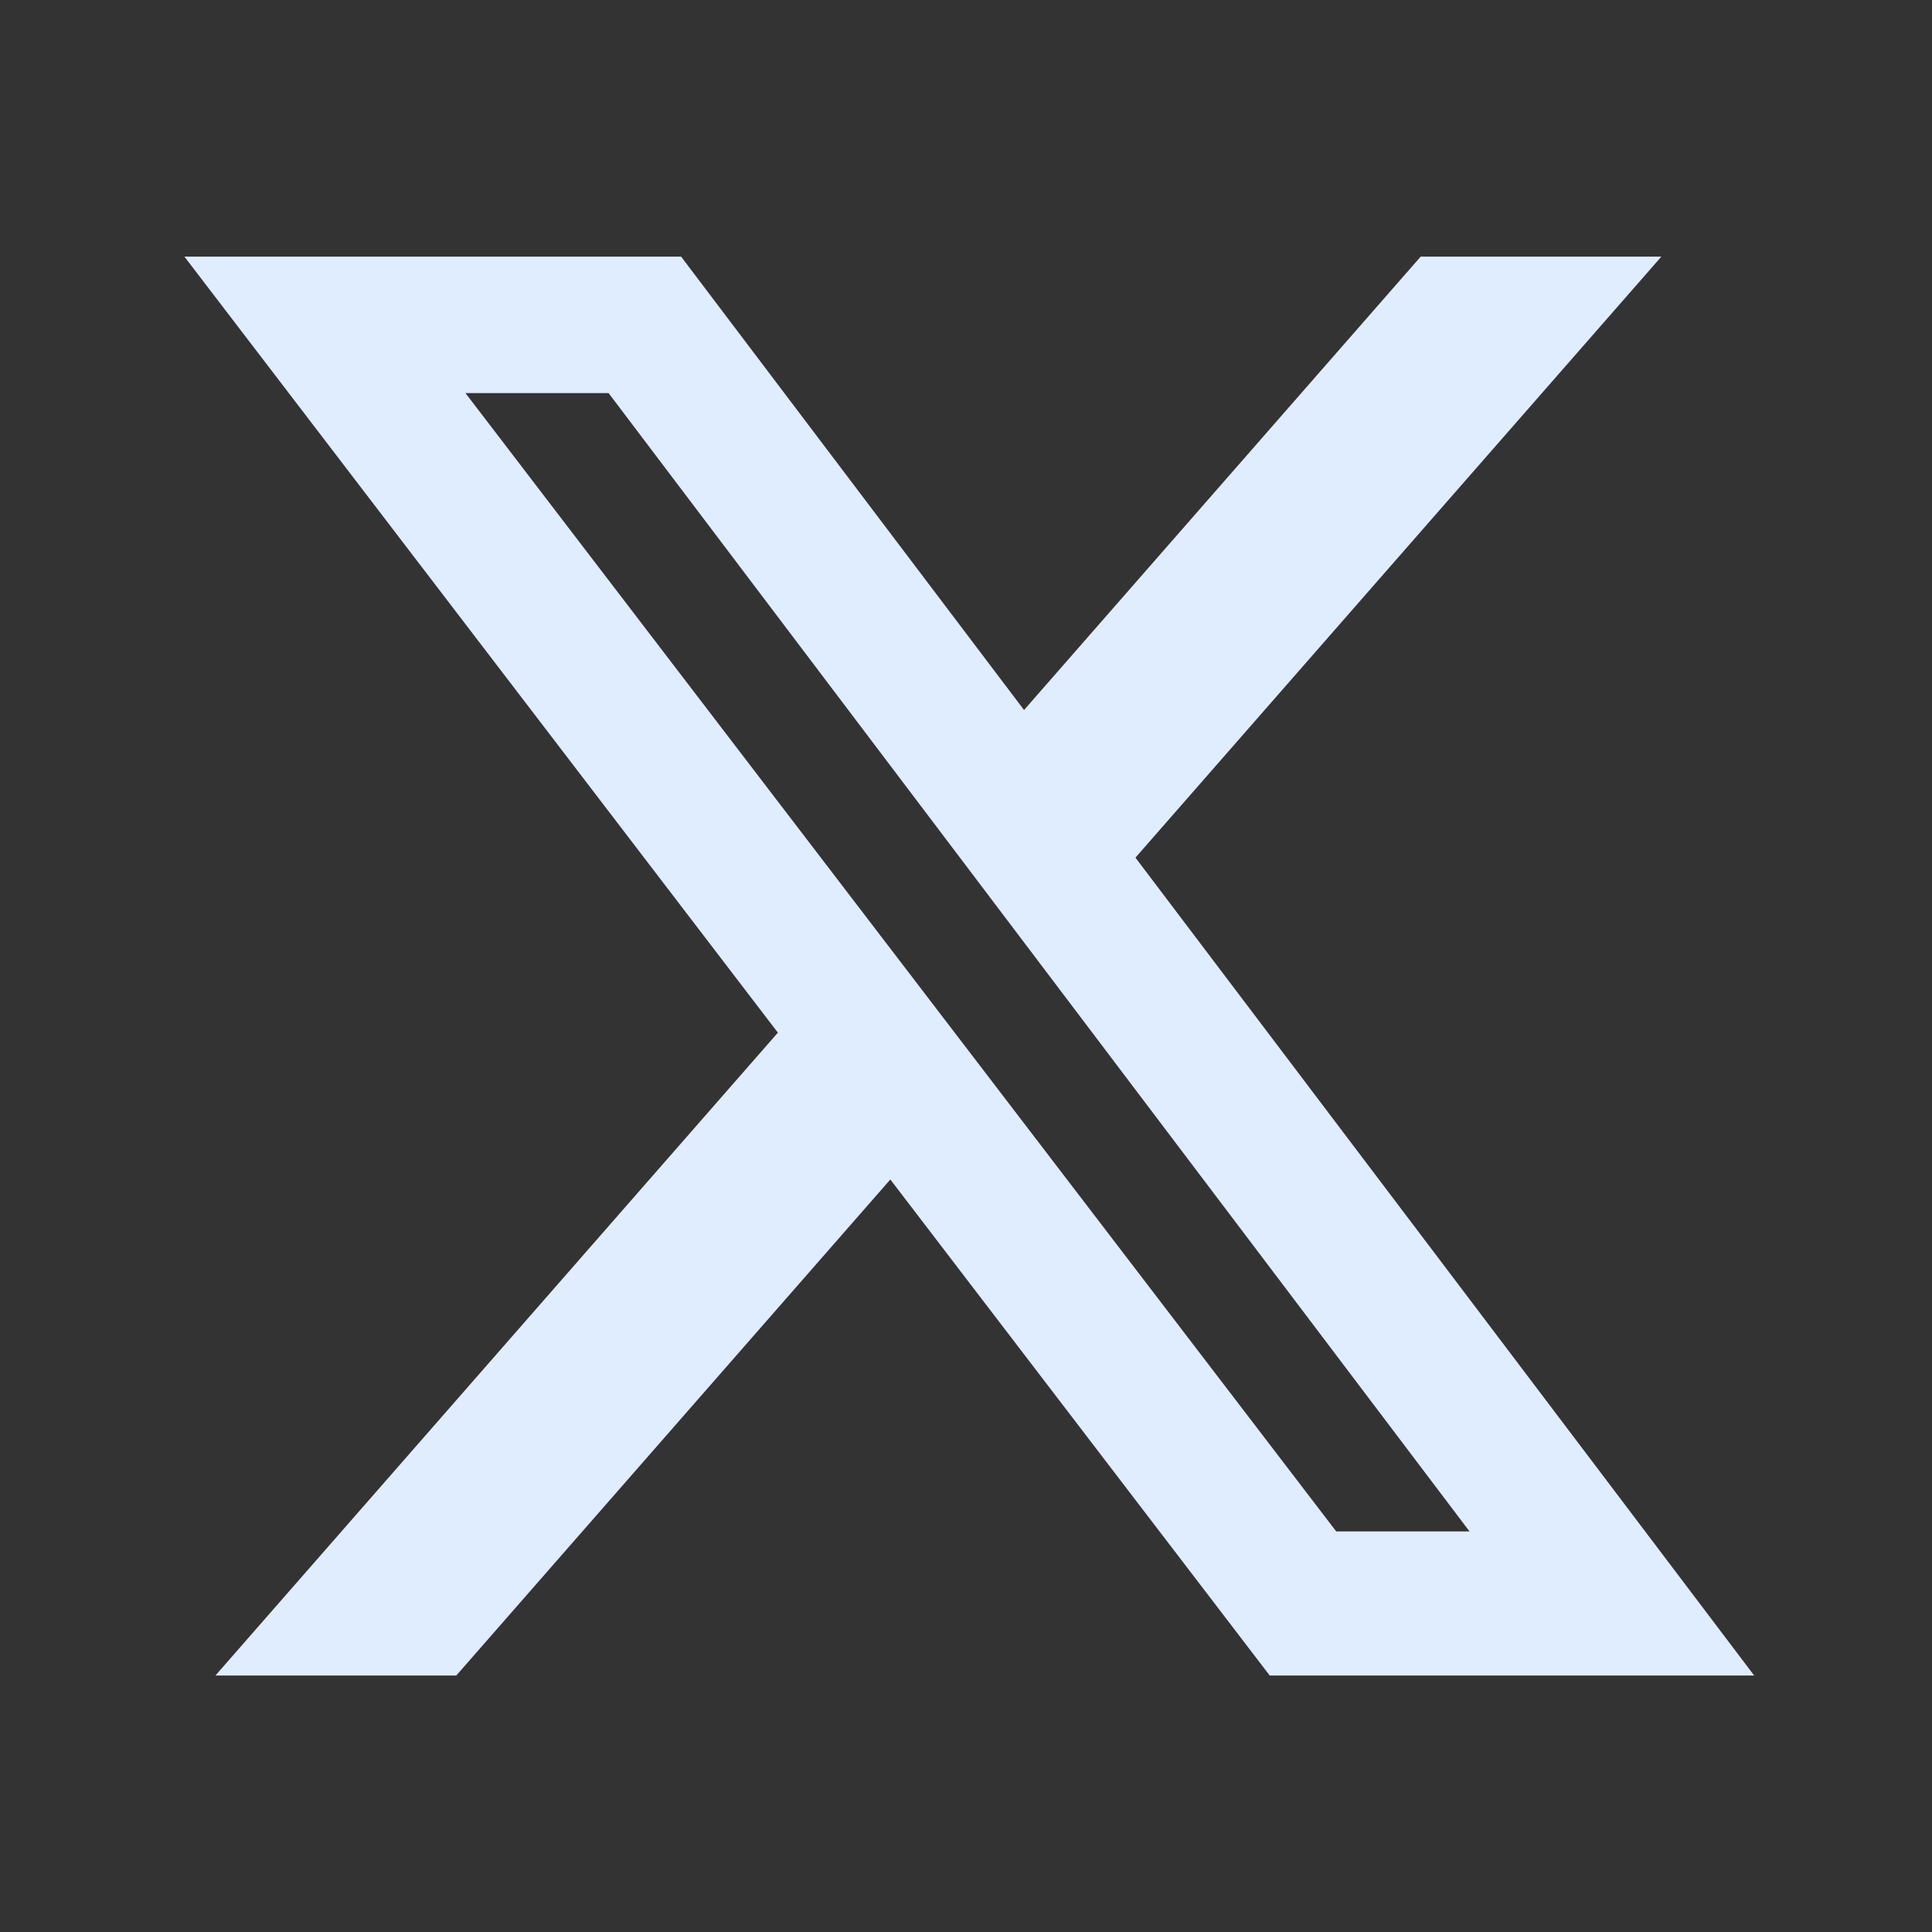 <svg xmlns="http://www.w3.org/2000/svg" width="24" height="24" viewBox="0 0 24 24" fill="none">
  <rect x="0" y="0" width="24" height="24" fill="#333333" stroke="none"/>
  <path d="M17.648 3.188H20.638L14.105 10.654L21.791 20.814H15.773L11.06 14.652L5.668 20.814H2.676L9.663 12.828L2.291 3.188H8.461L12.721 8.82L17.648 3.188ZM16.599 19.024H18.255L7.56 4.883H5.782L16.599 19.024Z" fill="#E0ECFF"/>
</svg>